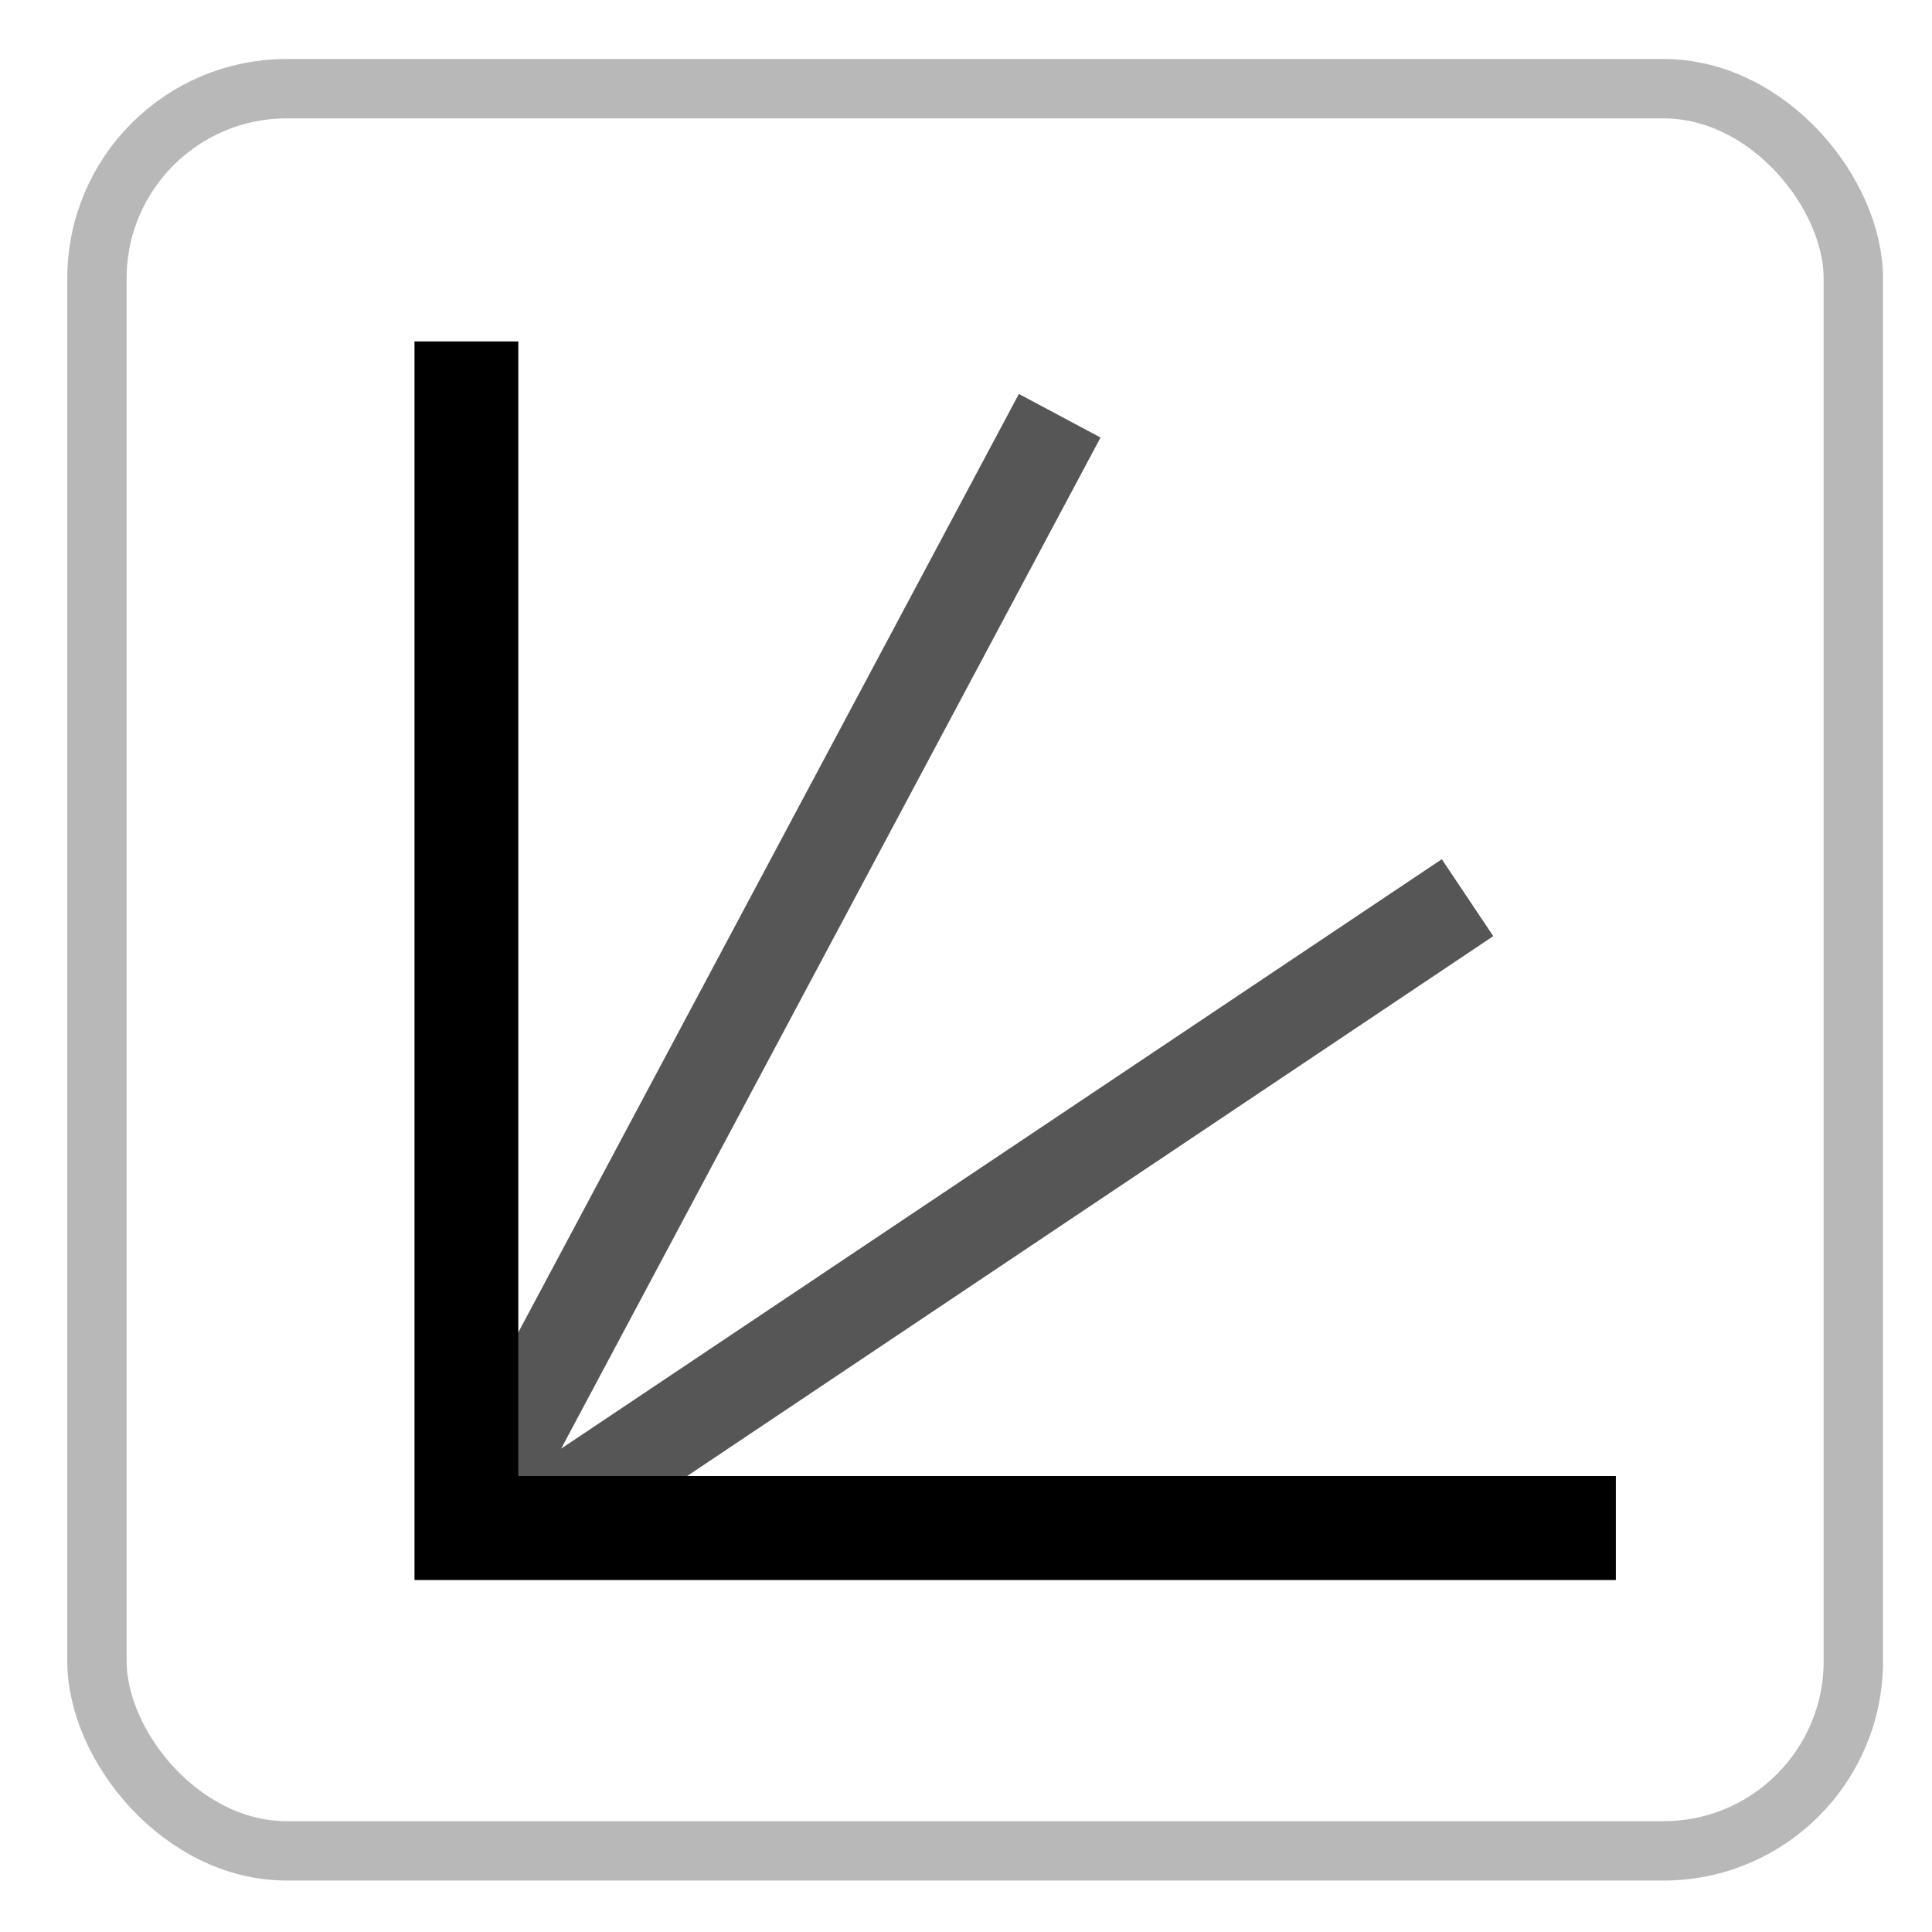 <svg xmlns="http://www.w3.org/2000/svg" id="_&#x5716;&#x5C64;_1" data-name="&#x5716;&#x5C64; 1" viewBox="0 0 110 110"><defs><style>      .cls-1 {        fill: #565656;      }      .cls-2 {        fill: none;        stroke: #b8b8b8;        stroke-miterlimit: 10;        stroke-width: 3.38px;      }    </style></defs><rect class="cls-2" x="5.52" y="5.05" width="100" height="100.33" rx="10.8" ry="10.8"></rect><g><polygon class="cls-1" points="85.02 53.3 82.09 48.92 31.95 82.48 62.66 24.91 58.01 22.43 24.23 85.76 28.88 88.24 30.08 86 31.97 88.83 85.02 53.3"></polygon><polygon points="92 89.96 23.6 89.96 23.6 19.44 29.51 19.44 29.51 84.04 92 84.04 92 89.96"></polygon></g></svg>